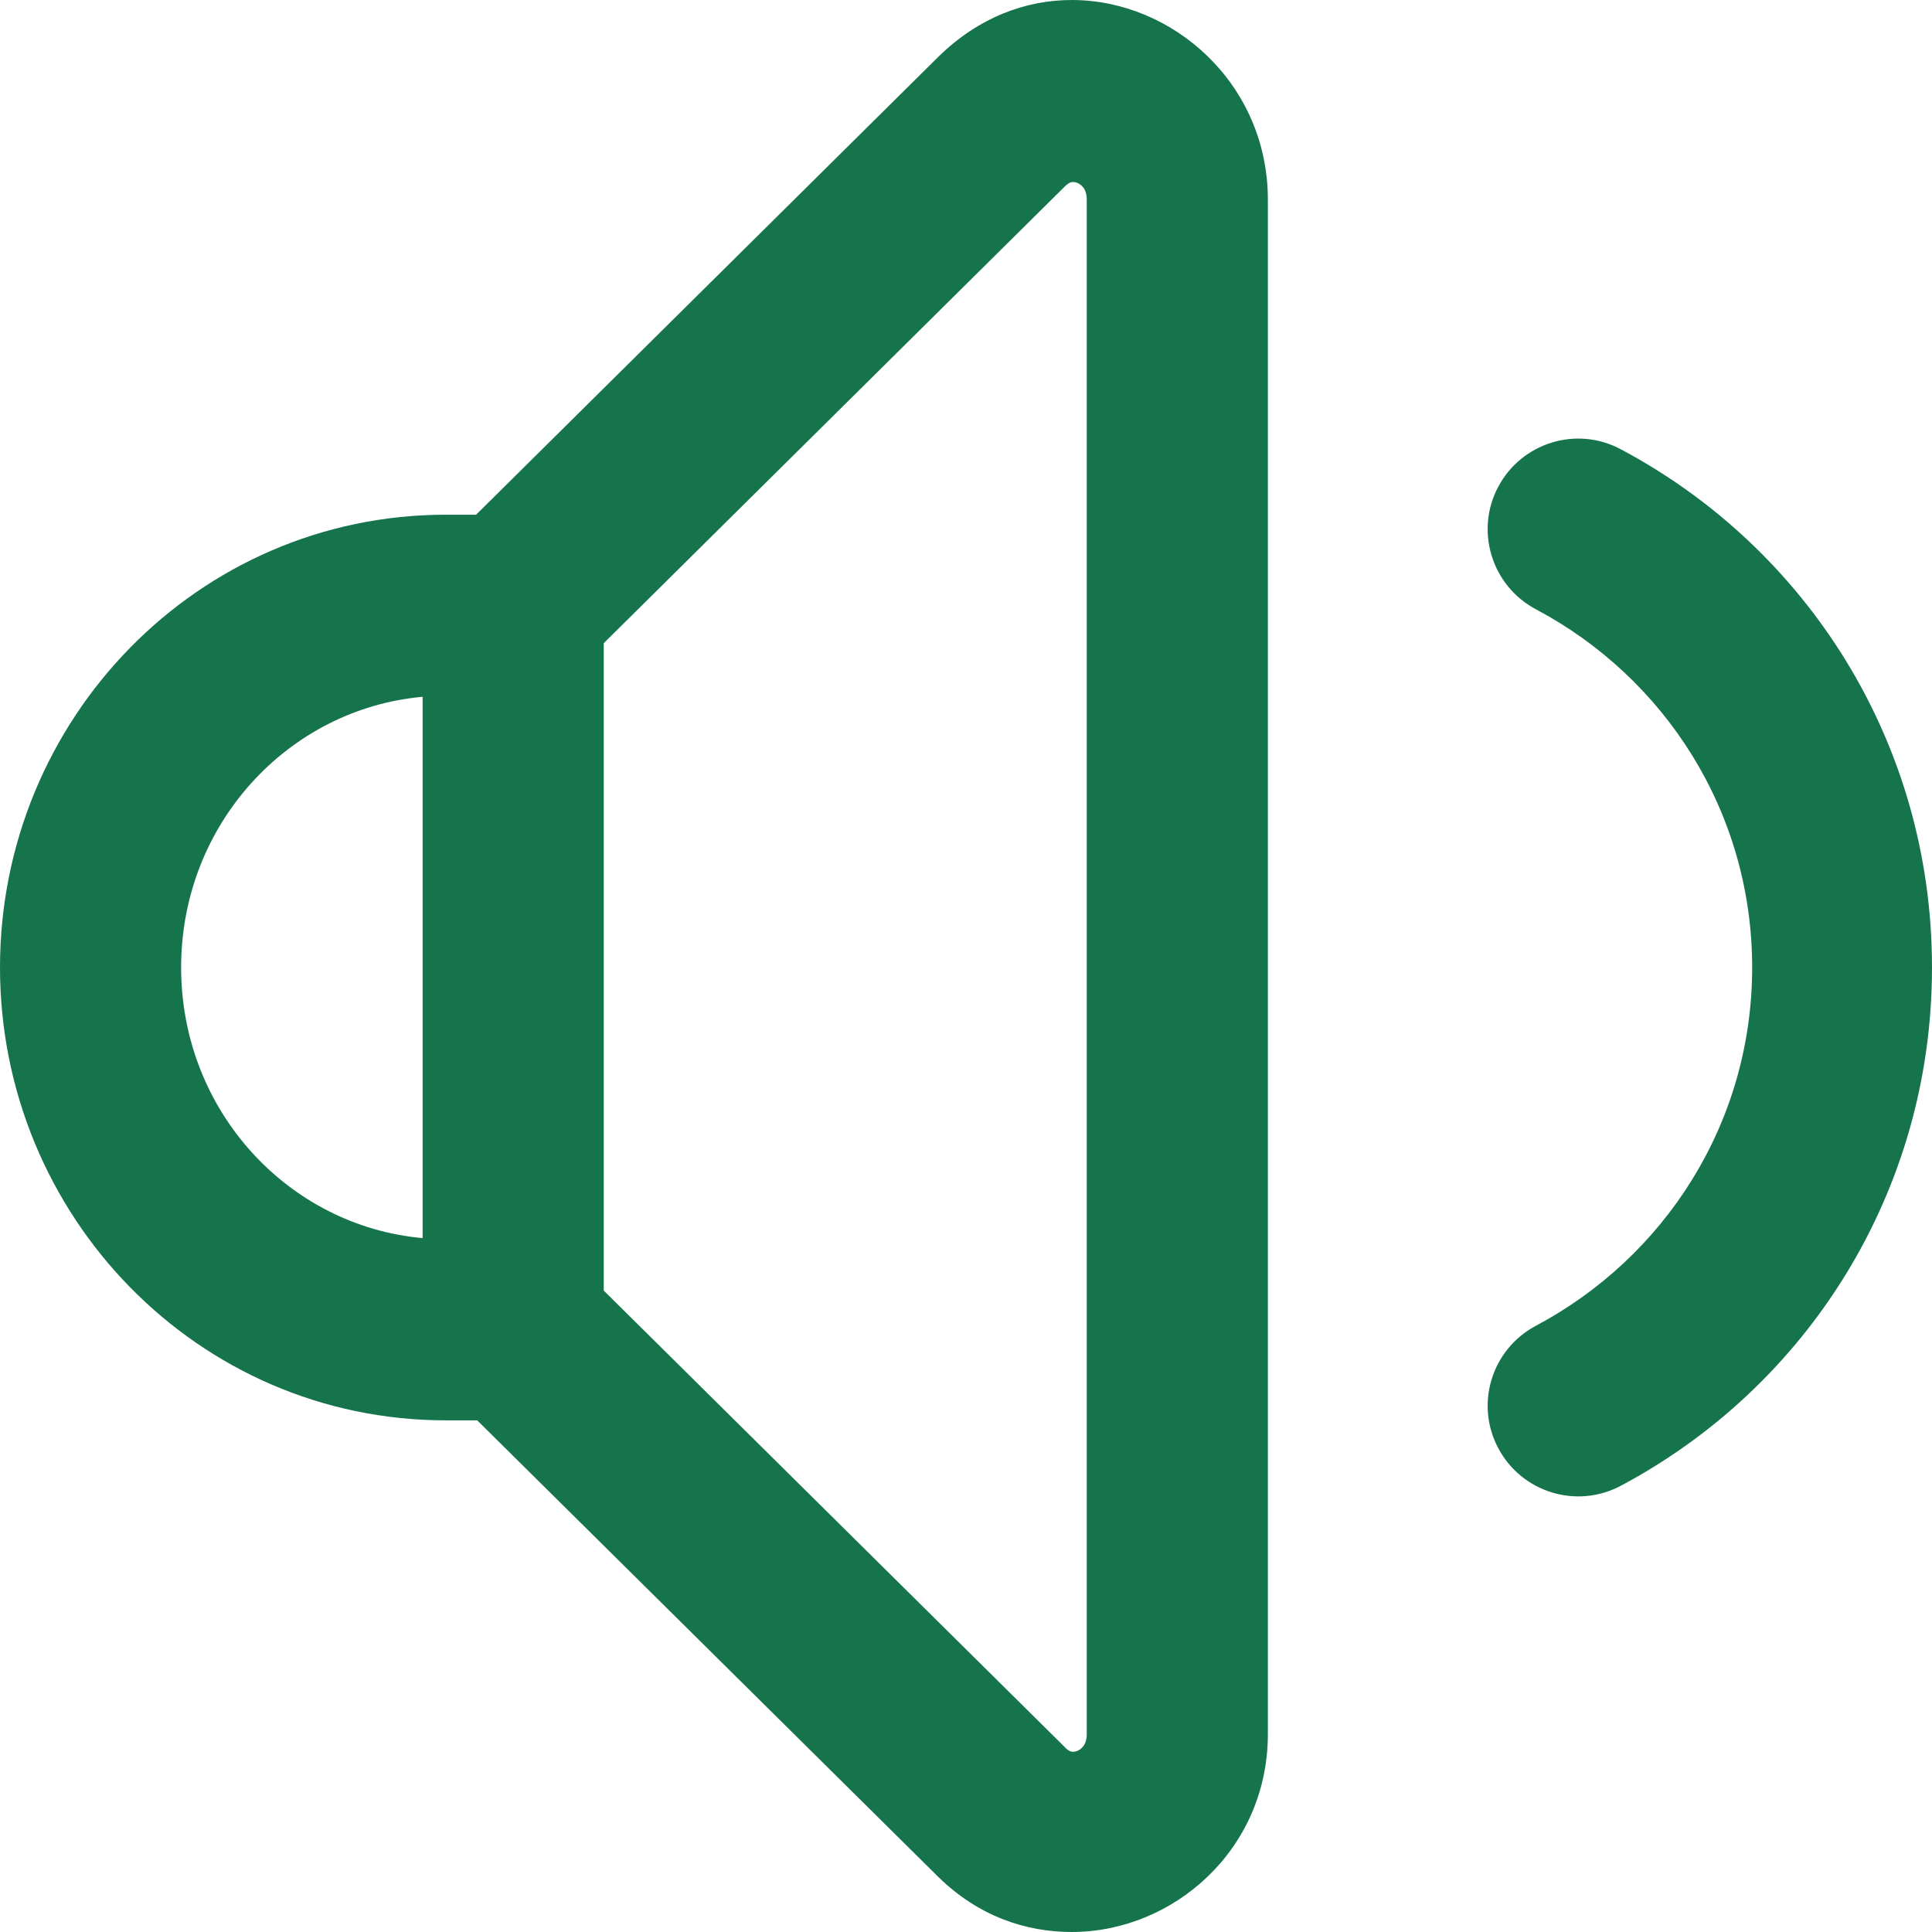 <svg width="12" height="12" viewBox="0 0 12 12" fill="none" xmlns="http://www.w3.org/2000/svg">
<path fill-rule="evenodd" clip-rule="evenodd" d="M9.306 3.023C9.452 2.749 9.792 2.644 10.066 2.79C11.216 3.4 12 4.606 12 6.009C12 7.412 11.216 8.618 10.066 9.229C9.792 9.374 9.452 9.27 9.306 8.995C9.16 8.721 9.265 8.381 9.539 8.235C10.339 7.81 10.883 6.976 10.883 6.009C10.883 5.042 10.339 4.208 9.539 3.784C9.265 3.638 9.16 3.297 9.306 3.023Z" fill="#16744C"/>
<path fill-rule="evenodd" clip-rule="evenodd" d="M2.957 3.197L5.829 0.352C6.079 0.107 6.372 0 6.657 1.41762e-07C7.285 -0 7.875 0.52 7.875 1.241V10.77C7.875 11.491 7.285 12 6.657 12C6.372 12 6.079 11.903 5.829 11.659L5.827 11.657L2.964 8.822H2.769C1.229 8.822 0 7.553 0 6.009C0 4.466 1.229 3.197 2.769 3.197H2.957ZM3.75 3.995L6.617 1.155C6.638 1.135 6.651 1.132 6.657 1.131C6.665 1.13 6.678 1.13 6.694 1.137C6.709 1.144 6.722 1.155 6.732 1.169C6.74 1.182 6.75 1.203 6.75 1.241V10.77C6.75 10.808 6.74 10.829 6.732 10.841C6.722 10.856 6.709 10.867 6.694 10.874C6.678 10.881 6.665 10.881 6.657 10.88C6.651 10.879 6.638 10.876 6.617 10.856L6.617 10.855L3.75 8.016V3.995ZM1.125 6.009C1.125 5.117 1.793 4.402 2.625 4.328V7.69C1.793 7.616 1.125 6.901 1.125 6.009Z" fill="#16744C"/>
</svg>
